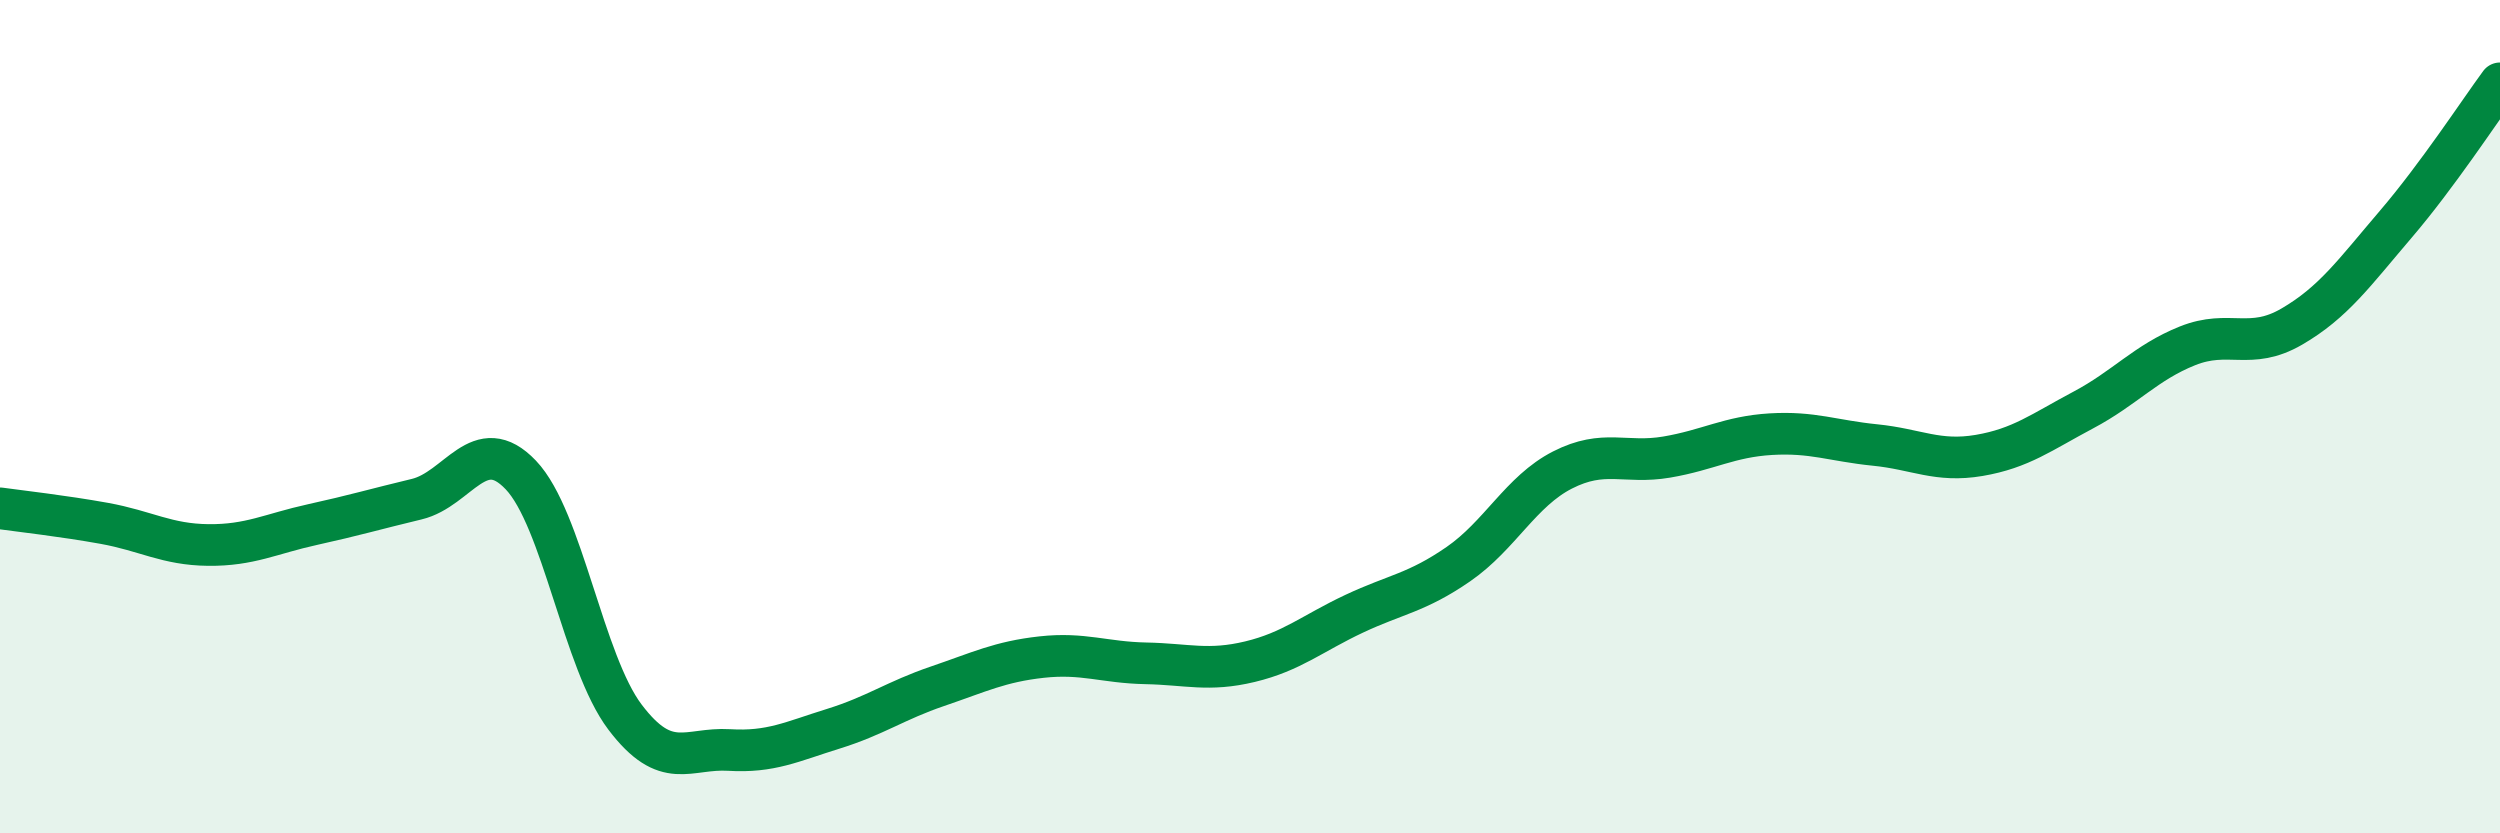 
    <svg width="60" height="20" viewBox="0 0 60 20" xmlns="http://www.w3.org/2000/svg">
      <path
        d="M 0,12.2 C 0.5,12.27 1.5,12.38 2.5,12.56 C 3.5,12.74 4,13.07 5,13.08 C 6,13.09 6.5,12.81 7.5,12.59 C 8.5,12.37 9,12.22 10,11.98 C 11,11.74 11.5,10.35 12.5,11.4 C 13.5,12.45 14,15.89 15,17.21 C 16,18.53 16.5,17.94 17.5,18 C 18.5,18.06 19,17.8 20,17.49 C 21,17.18 21.5,16.81 22.5,16.47 C 23.5,16.13 24,15.88 25,15.77 C 26,15.66 26.5,15.9 27.5,15.92 C 28.5,15.94 29,16.12 30,15.88 C 31,15.64 31.5,15.2 32.5,14.73 C 33.5,14.26 34,14.23 35,13.54 C 36,12.85 36.5,11.79 37.5,11.28 C 38.5,10.77 39,11.14 40,10.97 C 41,10.8 41.5,10.48 42.5,10.42 C 43.5,10.36 44,10.58 45,10.68 C 46,10.78 46.5,11.1 47.5,10.93 C 48.5,10.76 49,10.37 50,9.84 C 51,9.31 51.5,8.7 52.5,8.3 C 53.5,7.9 54,8.42 55,7.84 C 56,7.26 56.5,6.55 57.5,5.38 C 58.5,4.21 59.5,2.68 60,2L60 20L0 20Z"
        fill="#008740"
        opacity="0.1"
        stroke-linecap="round"
        stroke-linejoin="round"
      />
      <path
        d="M 0,12.2 C 0.5,12.27 1.5,12.38 2.5,12.56 C 3.5,12.74 4,13.07 5,13.08 C 6,13.09 6.5,12.81 7.5,12.59 C 8.5,12.37 9,12.22 10,11.98 C 11,11.74 11.5,10.35 12.5,11.4 C 13.5,12.45 14,15.89 15,17.21 C 16,18.53 16.5,17.94 17.5,18 C 18.5,18.06 19,17.8 20,17.49 C 21,17.18 21.5,16.81 22.5,16.47 C 23.5,16.13 24,15.88 25,15.77 C 26,15.66 26.5,15.9 27.5,15.92 C 28.5,15.94 29,16.12 30,15.88 C 31,15.64 31.5,15.2 32.5,14.73 C 33.5,14.26 34,14.23 35,13.54 C 36,12.85 36.5,11.79 37.5,11.28 C 38.5,10.77 39,11.14 40,10.97 C 41,10.8 41.5,10.48 42.5,10.42 C 43.5,10.36 44,10.58 45,10.68 C 46,10.78 46.5,11.1 47.5,10.93 C 48.5,10.76 49,10.37 50,9.84 C 51,9.31 51.5,8.7 52.5,8.3 C 53.5,7.9 54,8.42 55,7.84 C 56,7.26 56.5,6.55 57.5,5.38 C 58.5,4.21 59.5,2.68 60,2"
        stroke="#008740"
        stroke-width="1"
        fill="none"
        stroke-linecap="round"
        stroke-linejoin="round"
      />
    </svg>
  